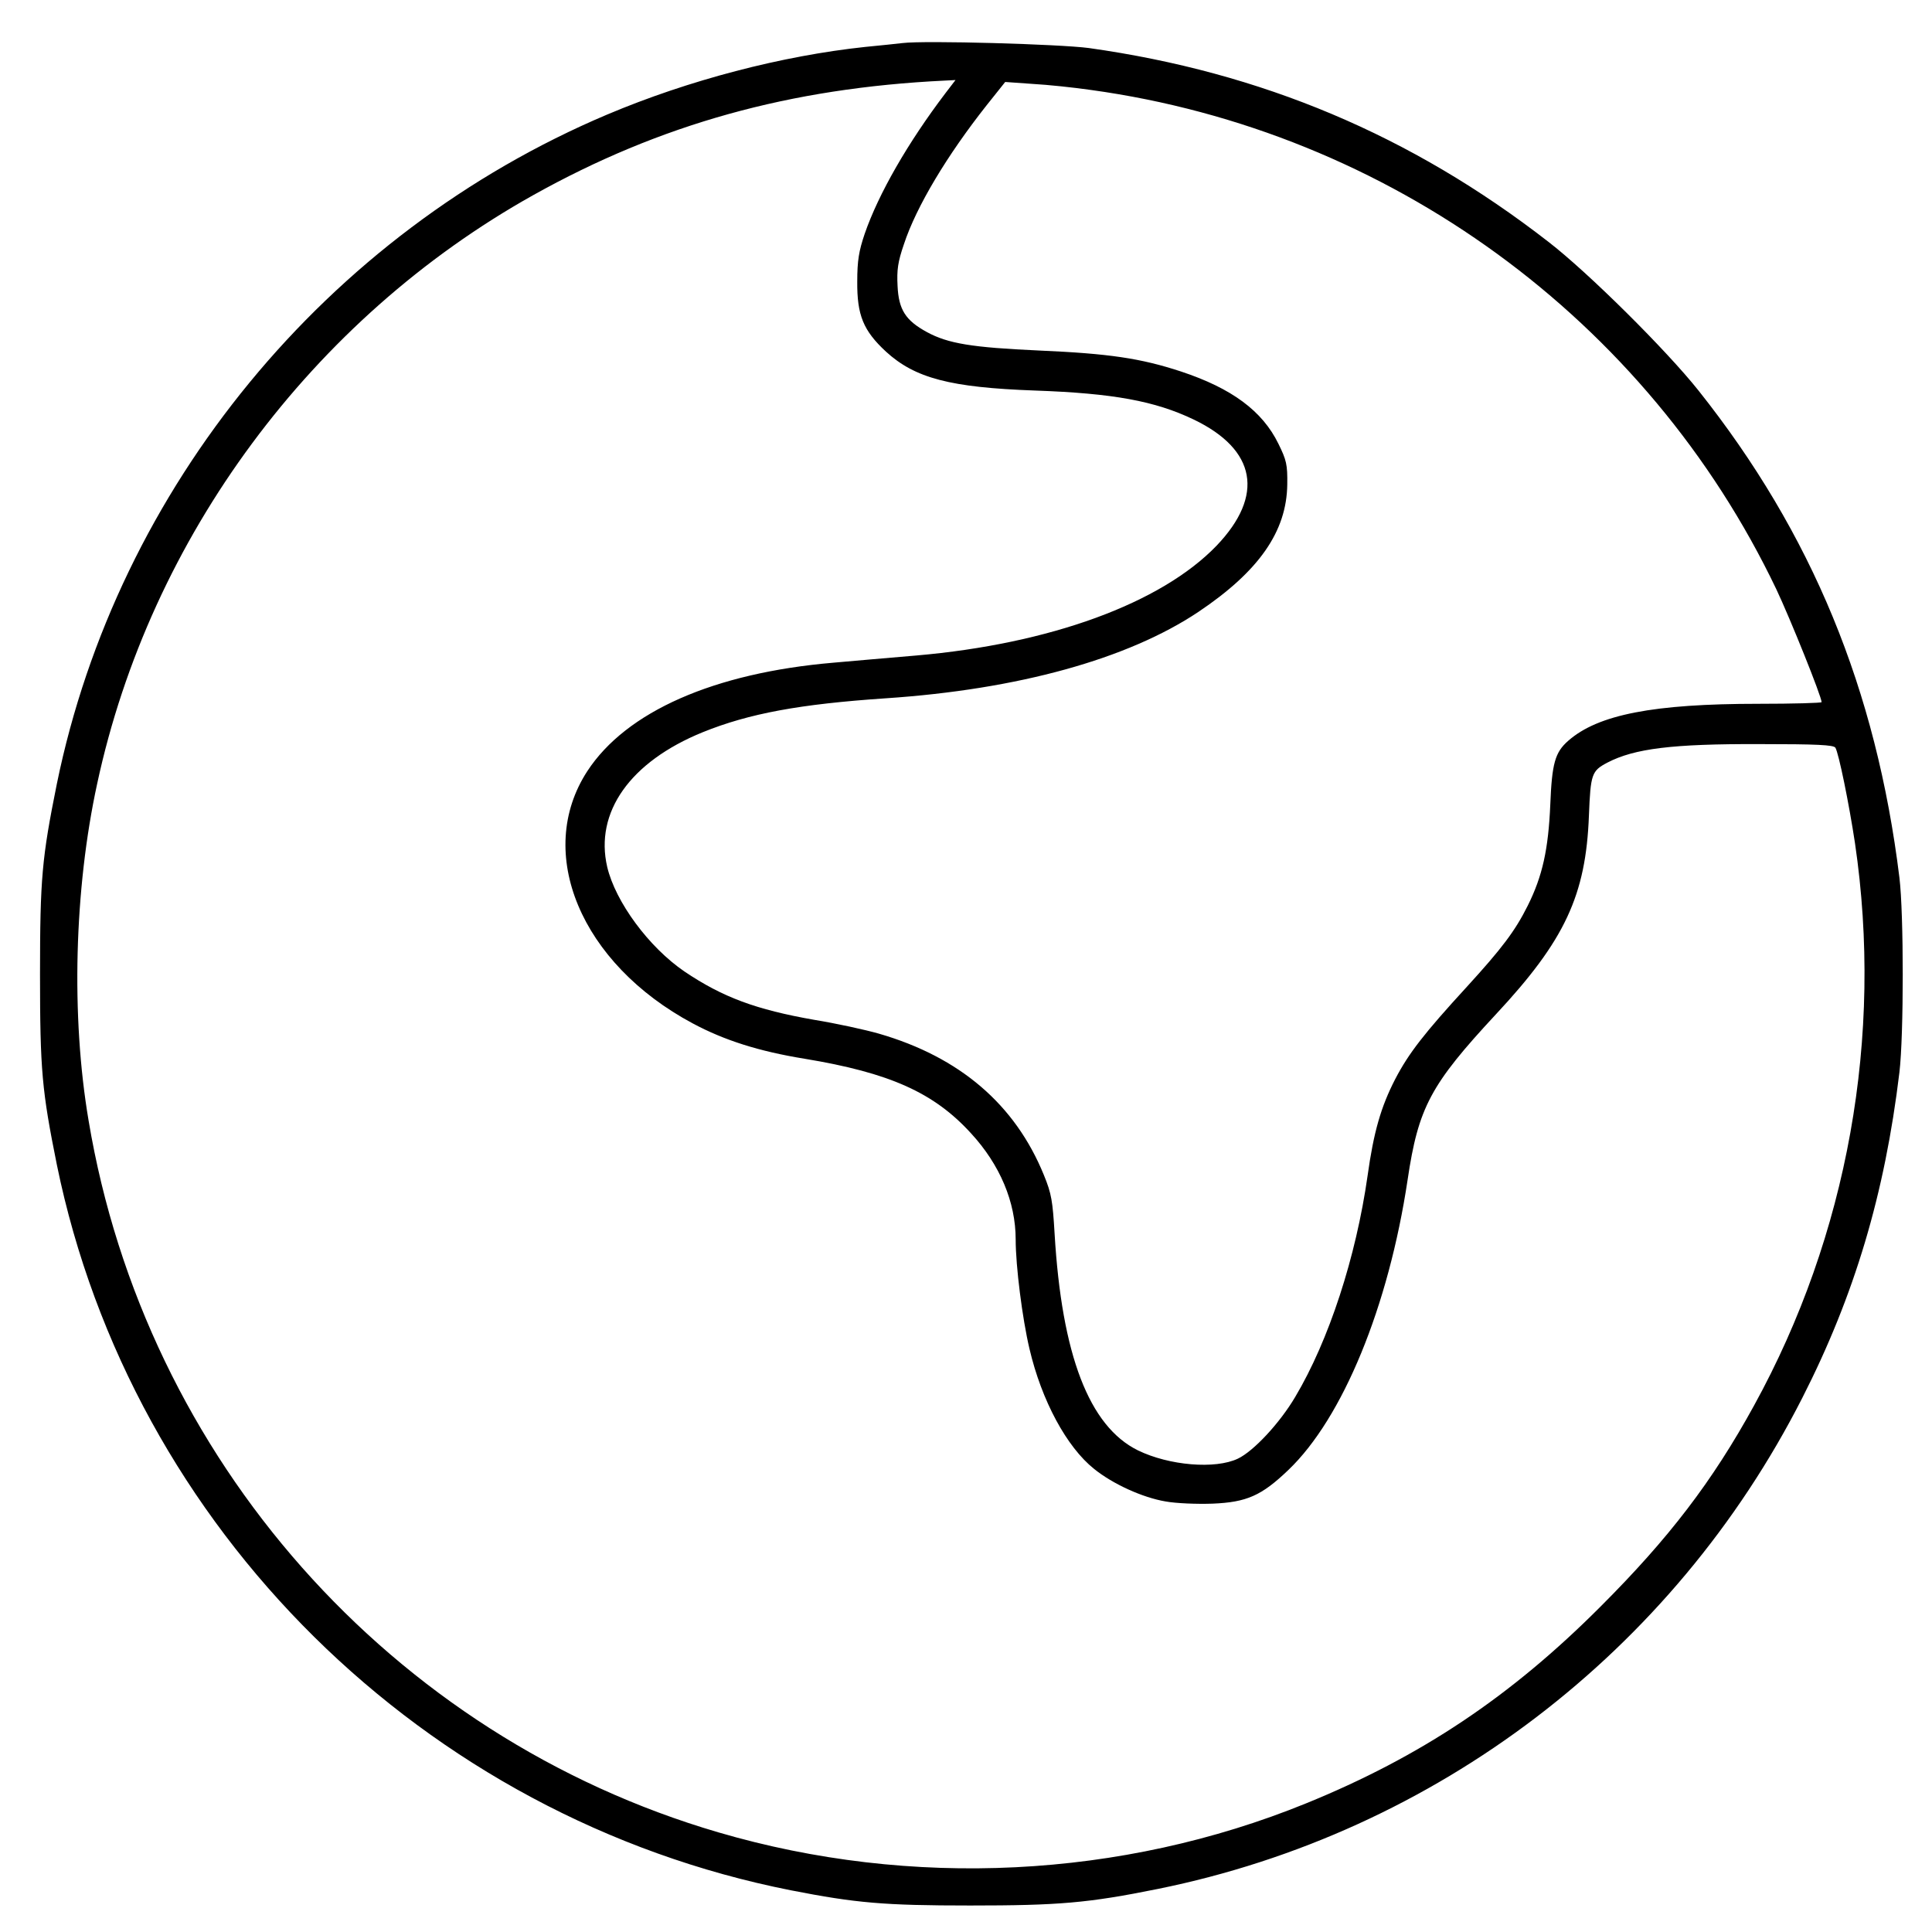 <?xml version="1.0" standalone="no"?>
<!DOCTYPE svg PUBLIC "-//W3C//DTD SVG 20010904//EN"
 "http://www.w3.org/TR/2001/REC-SVG-20010904/DTD/svg10.dtd">
<svg version="1.0" xmlns="http://www.w3.org/2000/svg"
 width="700pt" height="700pt" viewBox="0 0 700 700"
 preserveAspectRatio="xMidYMid meet">
<g transform="translate(0,700) scale(0.1,-0.1)"
fill="#000000" stroke="none">
<path d="M3270 6844 c-19 -2 -80 -9 -135 -14 -301 -32 -639 -120 -935 -245
-1017 -430 -1774 -1351 -1994 -2425 -54 -268 -61 -342 -61 -690 0 -348 7 -422
61 -690 270 -1319 1329 -2366 2660 -2629 235 -46 337 -55 649 -55 321 0 428 9
680 60 1007 204 1867 859 2335 1779 189 371 299 739 352 1180 16 135 16 573 0
705 -84 682 -317 1248 -728 1765 -116 146 -400 428 -544 539 -497 386 -1039
614 -1665 702 -105 14 -593 28 -675 18z m156 -181 c-136 -179 -243 -365 -293
-510 -21 -62 -27 -97 -27 -173 -1 -122 22 -178 104 -254 105 -96 232 -130 540
-141 284 -10 435 -38 575 -105 227 -109 257 -275 83 -457 -201 -209 -604 -356
-1088 -398 -96 -8 -231 -20 -300 -26 -433 -37 -751 -177 -892 -393 -192 -295
-24 -697 382 -914 114 -61 239 -101 405 -128 309 -51 469 -123 603 -270 105
-114 162 -249 162 -385 0 -96 24 -286 50 -396 44 -188 135 -356 234 -435 68
-55 176 -104 259 -118 38 -7 114 -10 170 -8 124 5 178 29 275 122 197 188 363
592 432 1051 39 263 83 345 320 600 250 268 326 431 337 720 6 151 10 162 67
192 98 51 236 68 549 67 213 0 270 -3 277 -13 12 -20 49 -200 71 -346 103
-699 -26 -1420 -366 -2038 -151 -275 -308 -480 -555 -727 -327 -328 -653 -545
-1068 -714 -668 -272 -1430 -310 -2129 -105 -1186 347 -2077 1353 -2282 2579
-64 377 -52 838 31 1220 192 894 779 1685 1580 2133 460 257 930 388 1491 415
l39 2 -36 -47z m527 11 c1080 -149 2016 -831 2483 -1809 51 -108 164 -389 164
-409 0 -3 -103 -6 -229 -6 -380 0 -581 -39 -689 -134 -48 -42 -59 -82 -65
-231 -7 -162 -28 -259 -82 -367 -46 -92 -94 -155 -220 -293 -155 -169 -211
-241 -260 -335 -52 -101 -78 -192 -100 -350 -42 -295 -140 -596 -262 -801 -56
-95 -151 -197 -208 -224 -82 -39 -249 -25 -362 30 -177 87 -276 346 -302 785
-7 118 -11 145 -39 213 -104 255 -304 427 -598 512 -49 14 -154 37 -234 50
-211 37 -332 82 -470 175 -129 88 -250 252 -280 379 -46 198 83 381 346 488
168 68 352 102 664 123 478 32 876 142 1132 313 219 147 320 291 322 462 1 72
-3 88 -32 147 -58 119 -169 201 -353 262 -146 48 -261 65 -514 76 -243 11
-330 25 -407 67 -77 42 -102 81 -106 167 -3 58 1 87 23 151 45 137 157 323
300 504 l67 84 99 -7 c55 -3 150 -13 212 -22z"/>
</g>
</svg>
